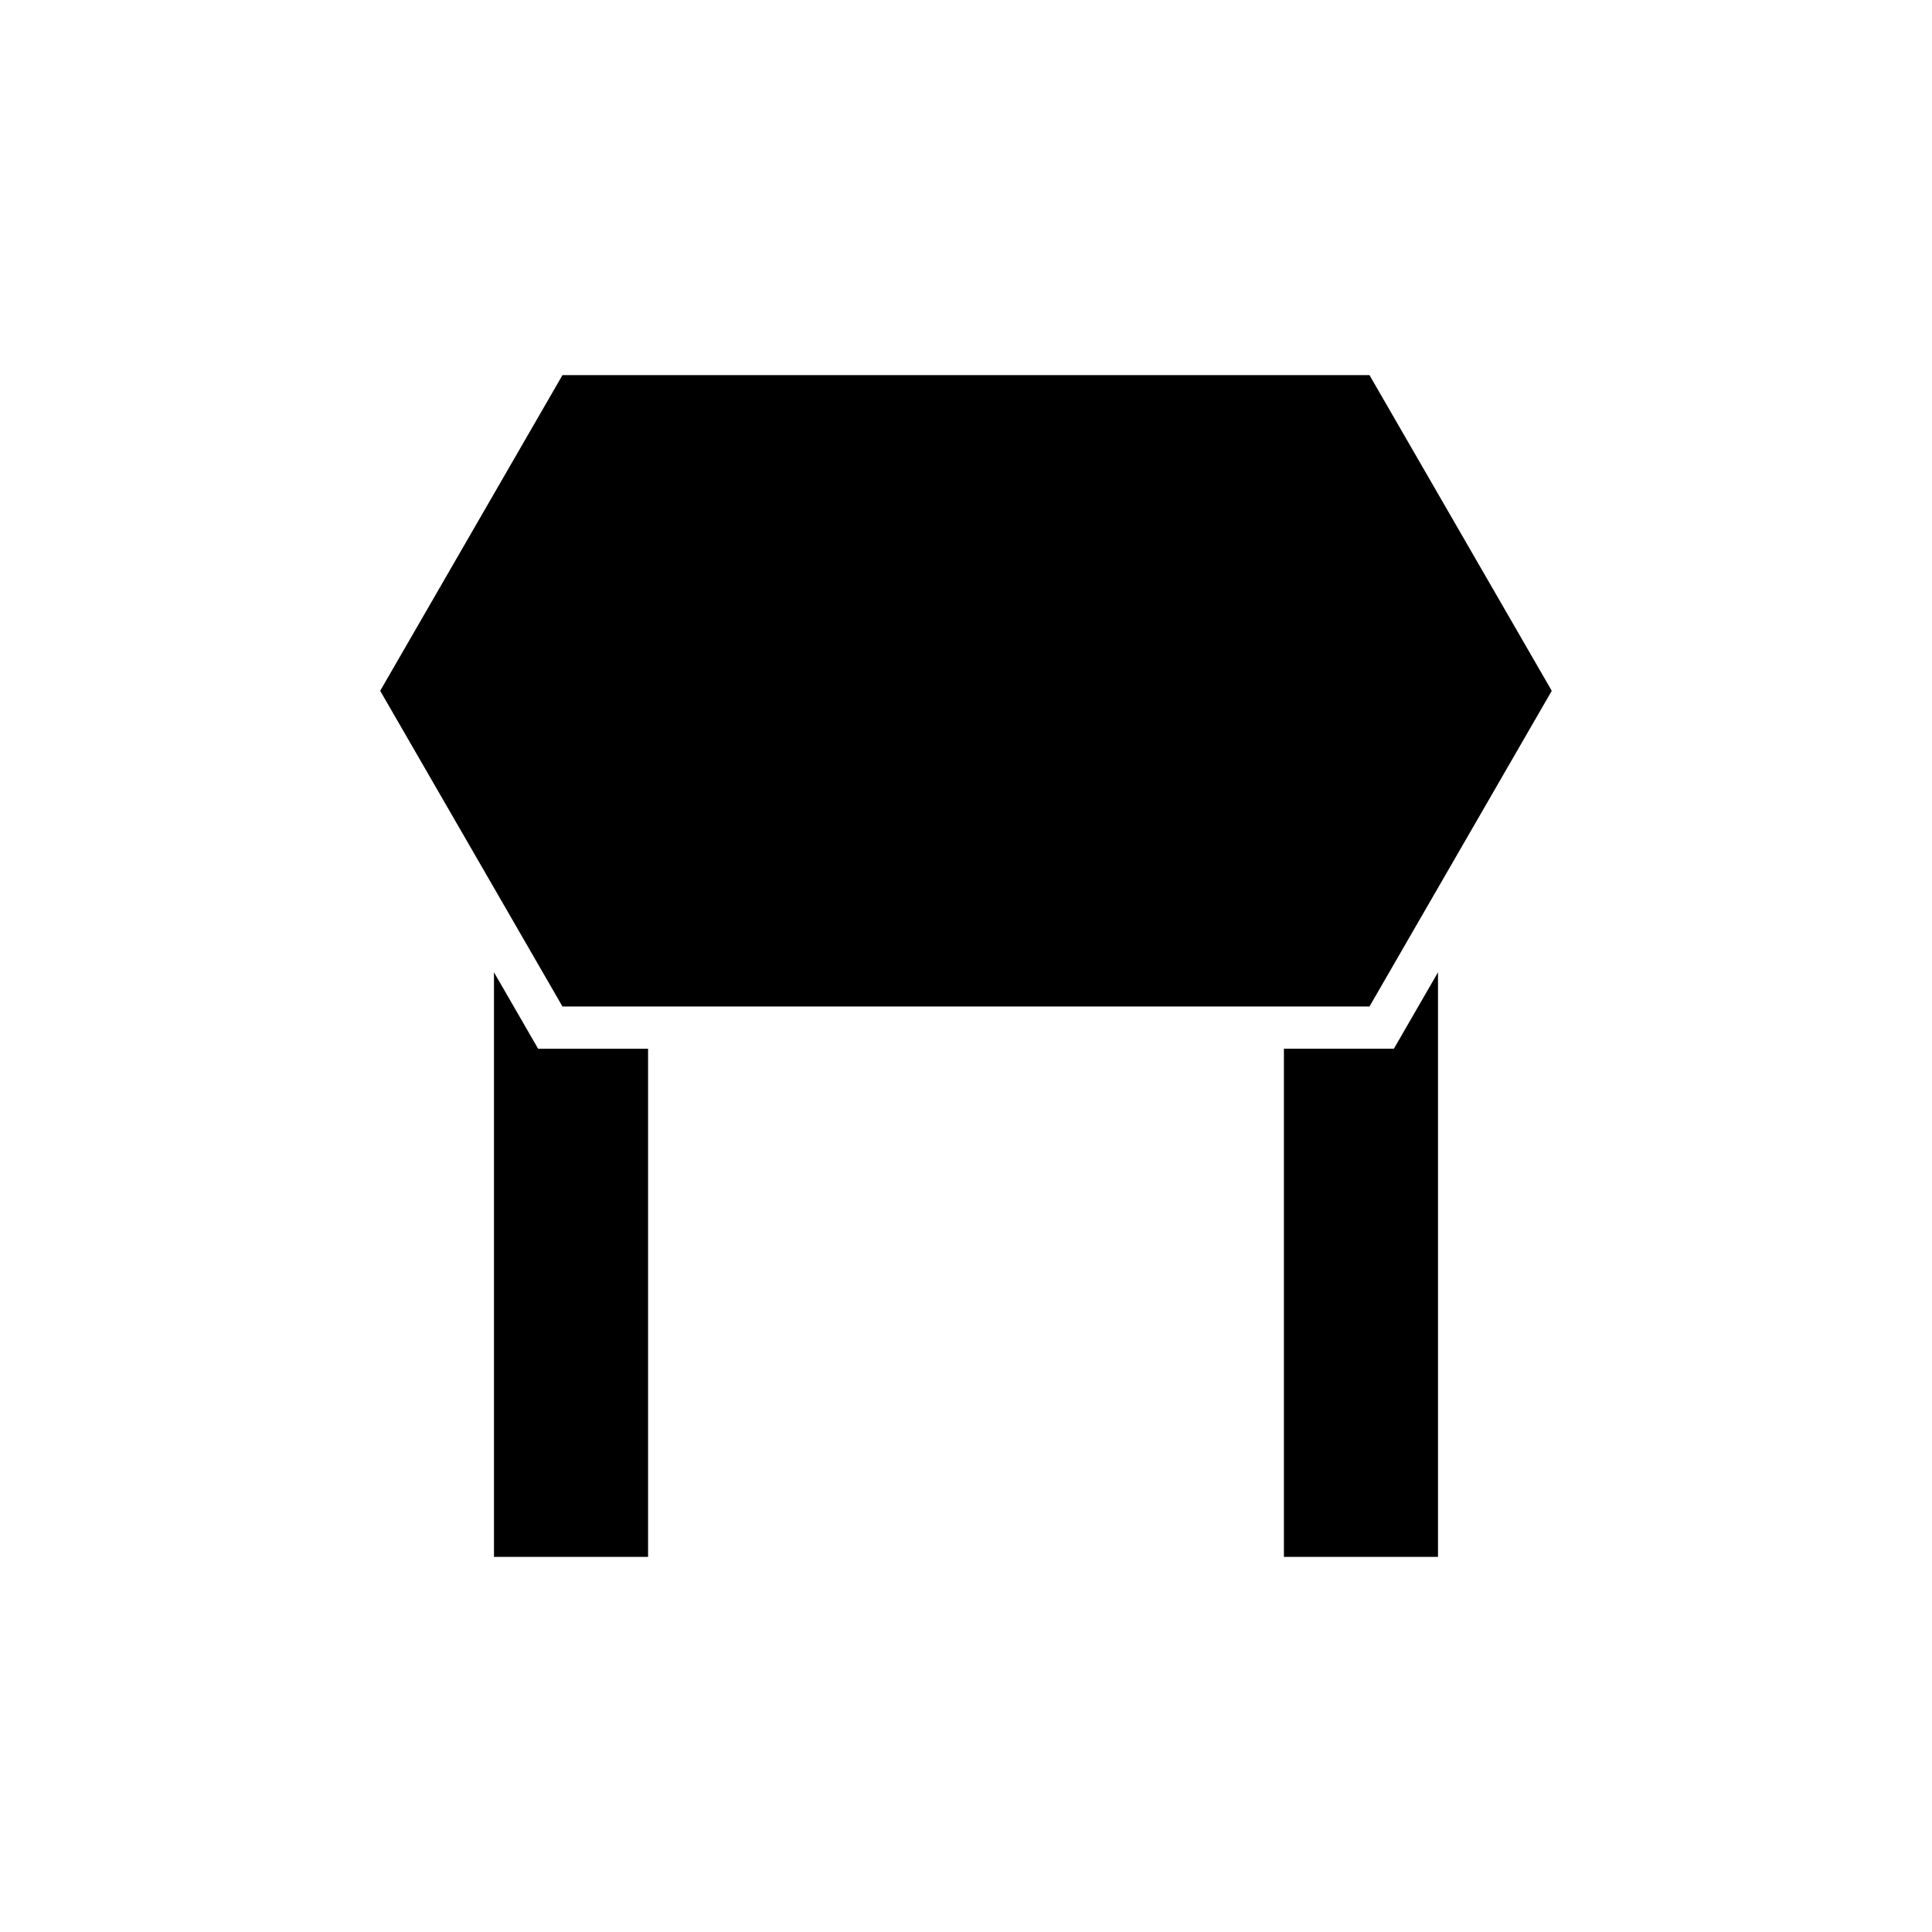 <?xml version="1.0" encoding="UTF-8"?>
<!-- Uploaded to: SVG Repo, www.svgrepo.com, Generator: SVG Repo Mixer Tools -->
<svg fill="#000000" width="800px" height="800px" version="1.1" viewBox="144 144 512 512" xmlns="http://www.w3.org/2000/svg">
 <g>
  <path d="m274.91 401.67v154.92h40.836v-134.67h-29.141z"/>
  <path d="m506.93 410.73 48.305-83.656-48.305-83.66h-213.87l-48.305 83.66 48.305 83.656z"/>
  <path d="m484.25 421.92v134.67h40.836v-154.92l-11.691 20.25z"/>
 </g>
</svg>